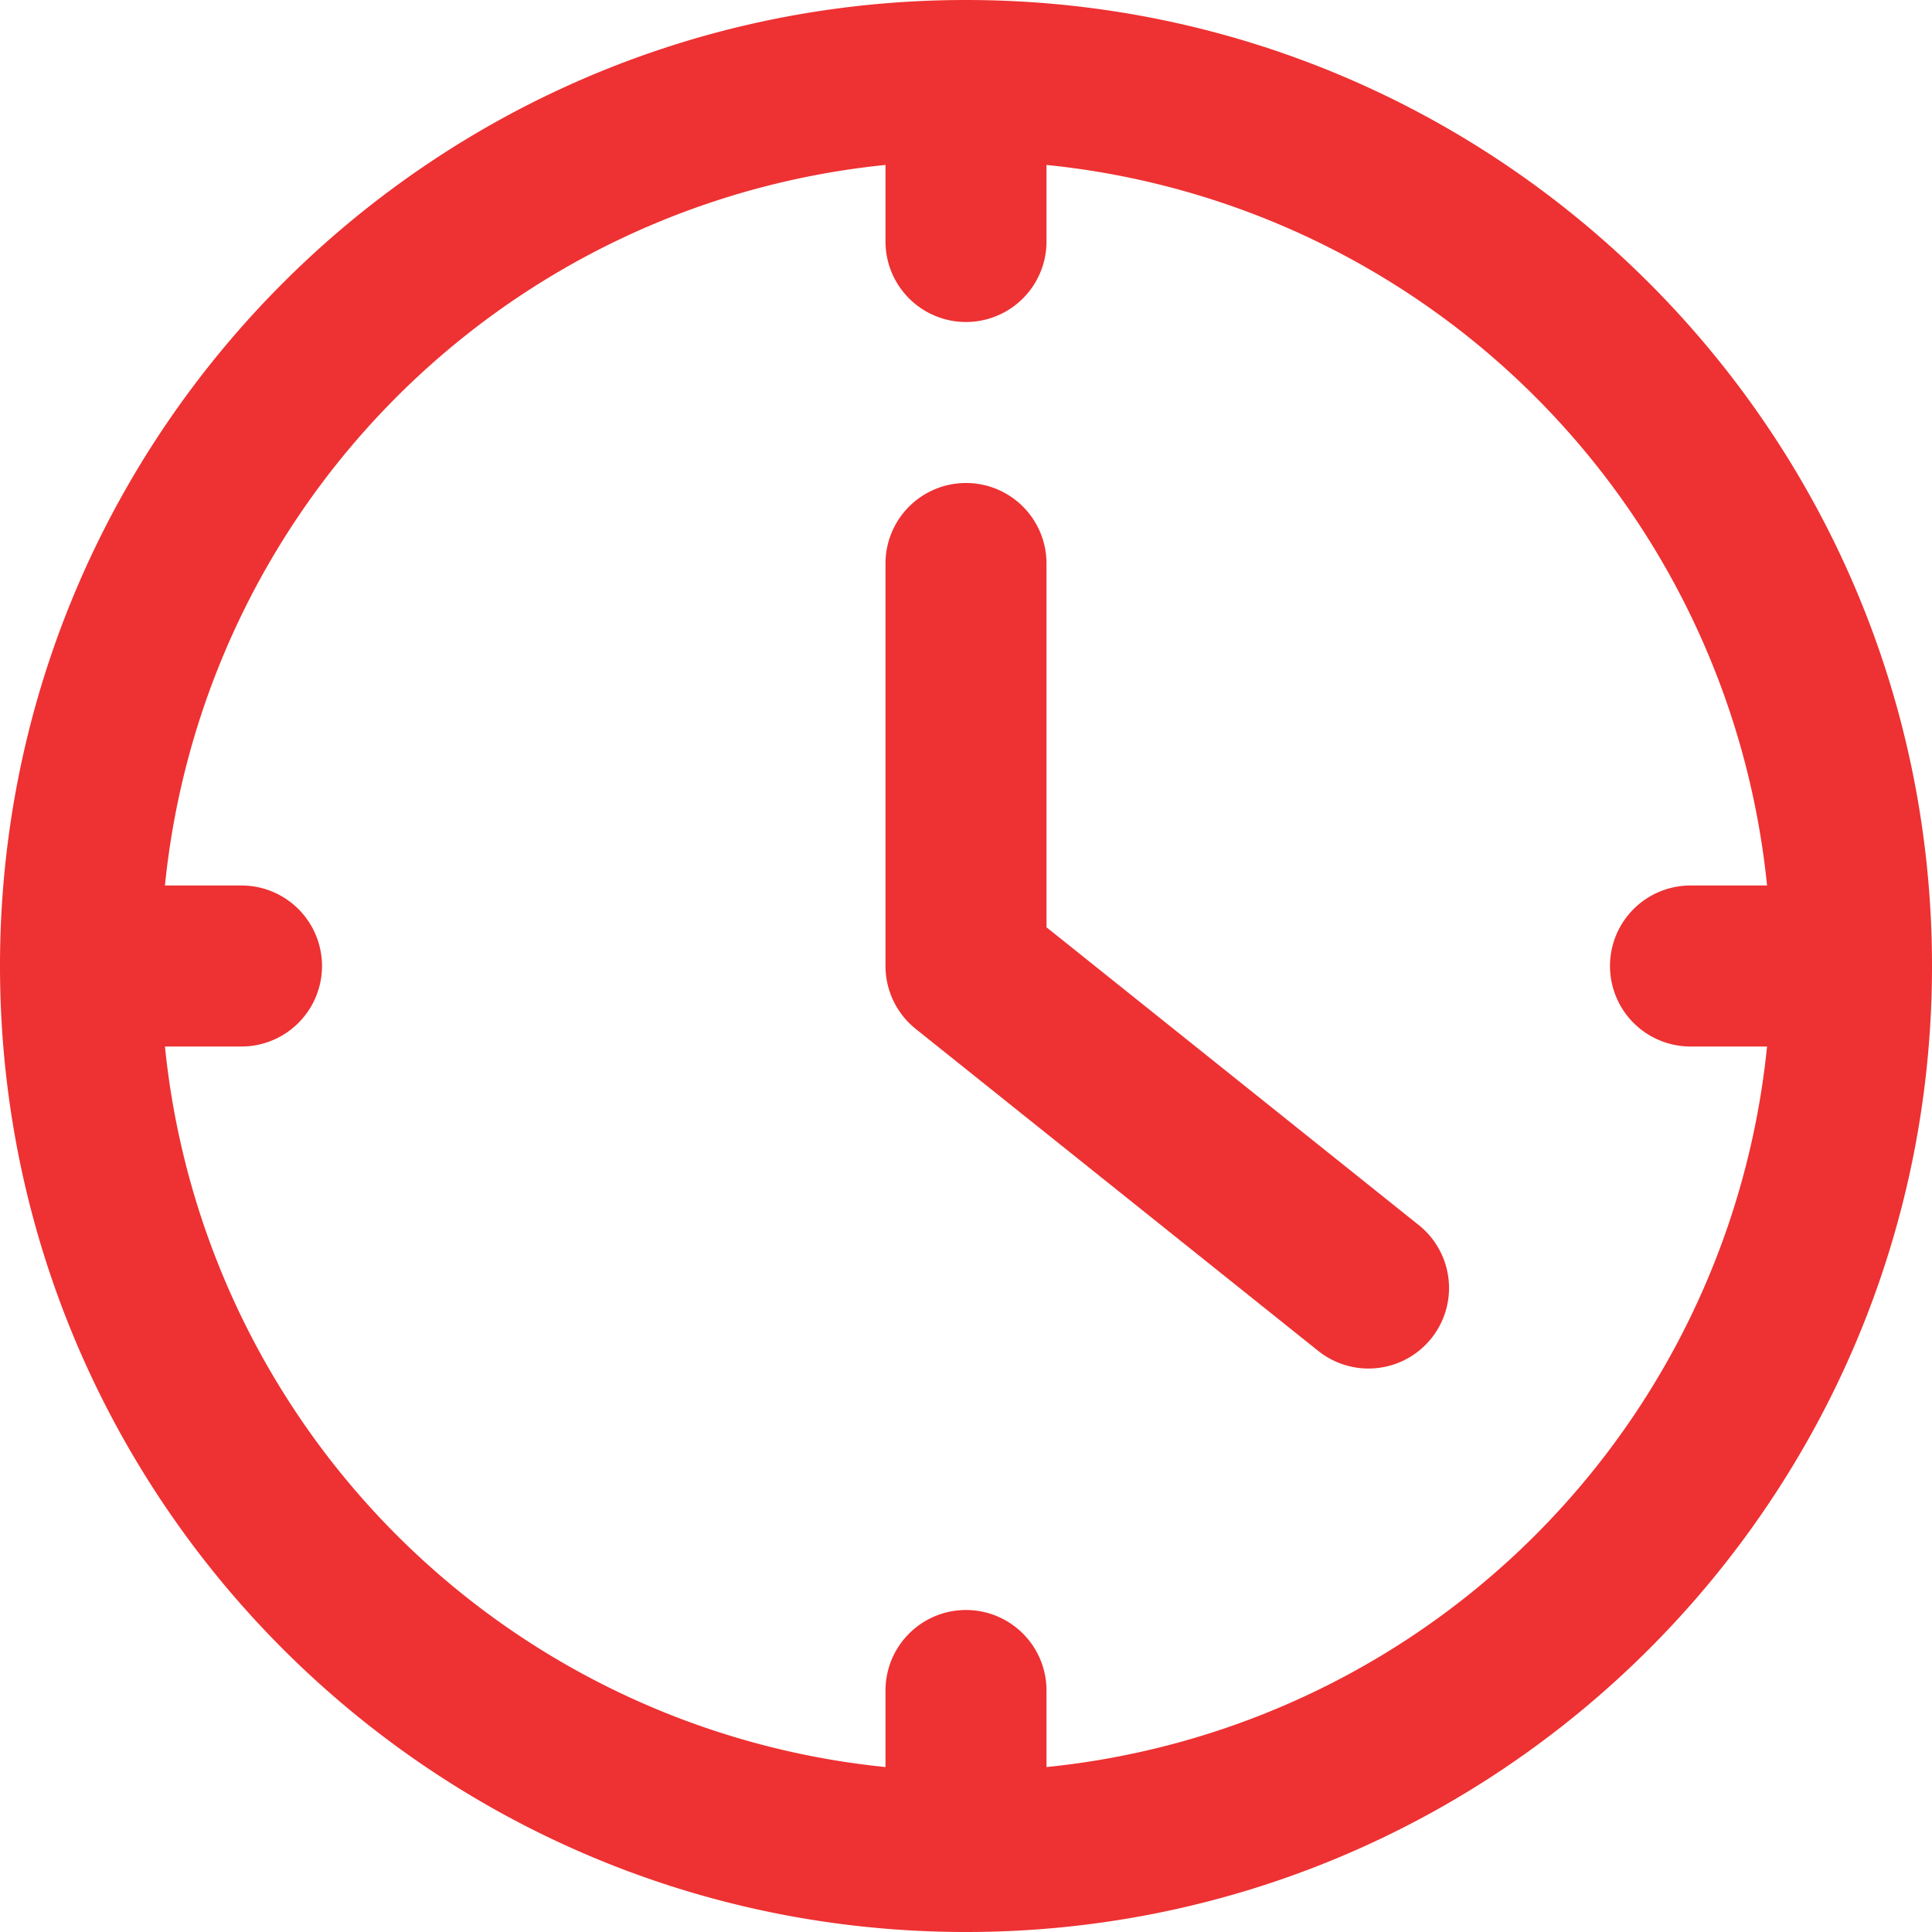 <svg viewBox="0 0 24 24" xmlns="http://www.w3.org/2000/svg" xml:space="preserve" style="fill-rule:evenodd;clip-rule:evenodd;stroke-linejoin:round;stroke-miterlimit:2"><path d="M2.049 11H3a1 1 0 0 1 0 2h-.951A10.005 10.005 0 0 0 11 21.951V21a1 1 0 0 1 2 0v.951A10.005 10.005 0 0 0 21.951 13H21a1 1 0 0 1 0-2h.951A10.005 10.005 0 0 0 13 2.049V3a1 1 0 0 1-2 0v-.951A10.005 10.005 0 0 0 2.049 11ZM0 12C0 5.373 5.373 0 12 0s12 5.373 12 12-5.373 12-12 12S0 18.627 0 12Zm12-6a1 1 0 0 1 1 1v4.519l4.625 3.7a1 1 0 0 1-1.25 1.562l-5-4A1 1 0 0 1 11 12V7a1 1 0 0 1 1-1Z" style="fill:#ee3132"/></svg>